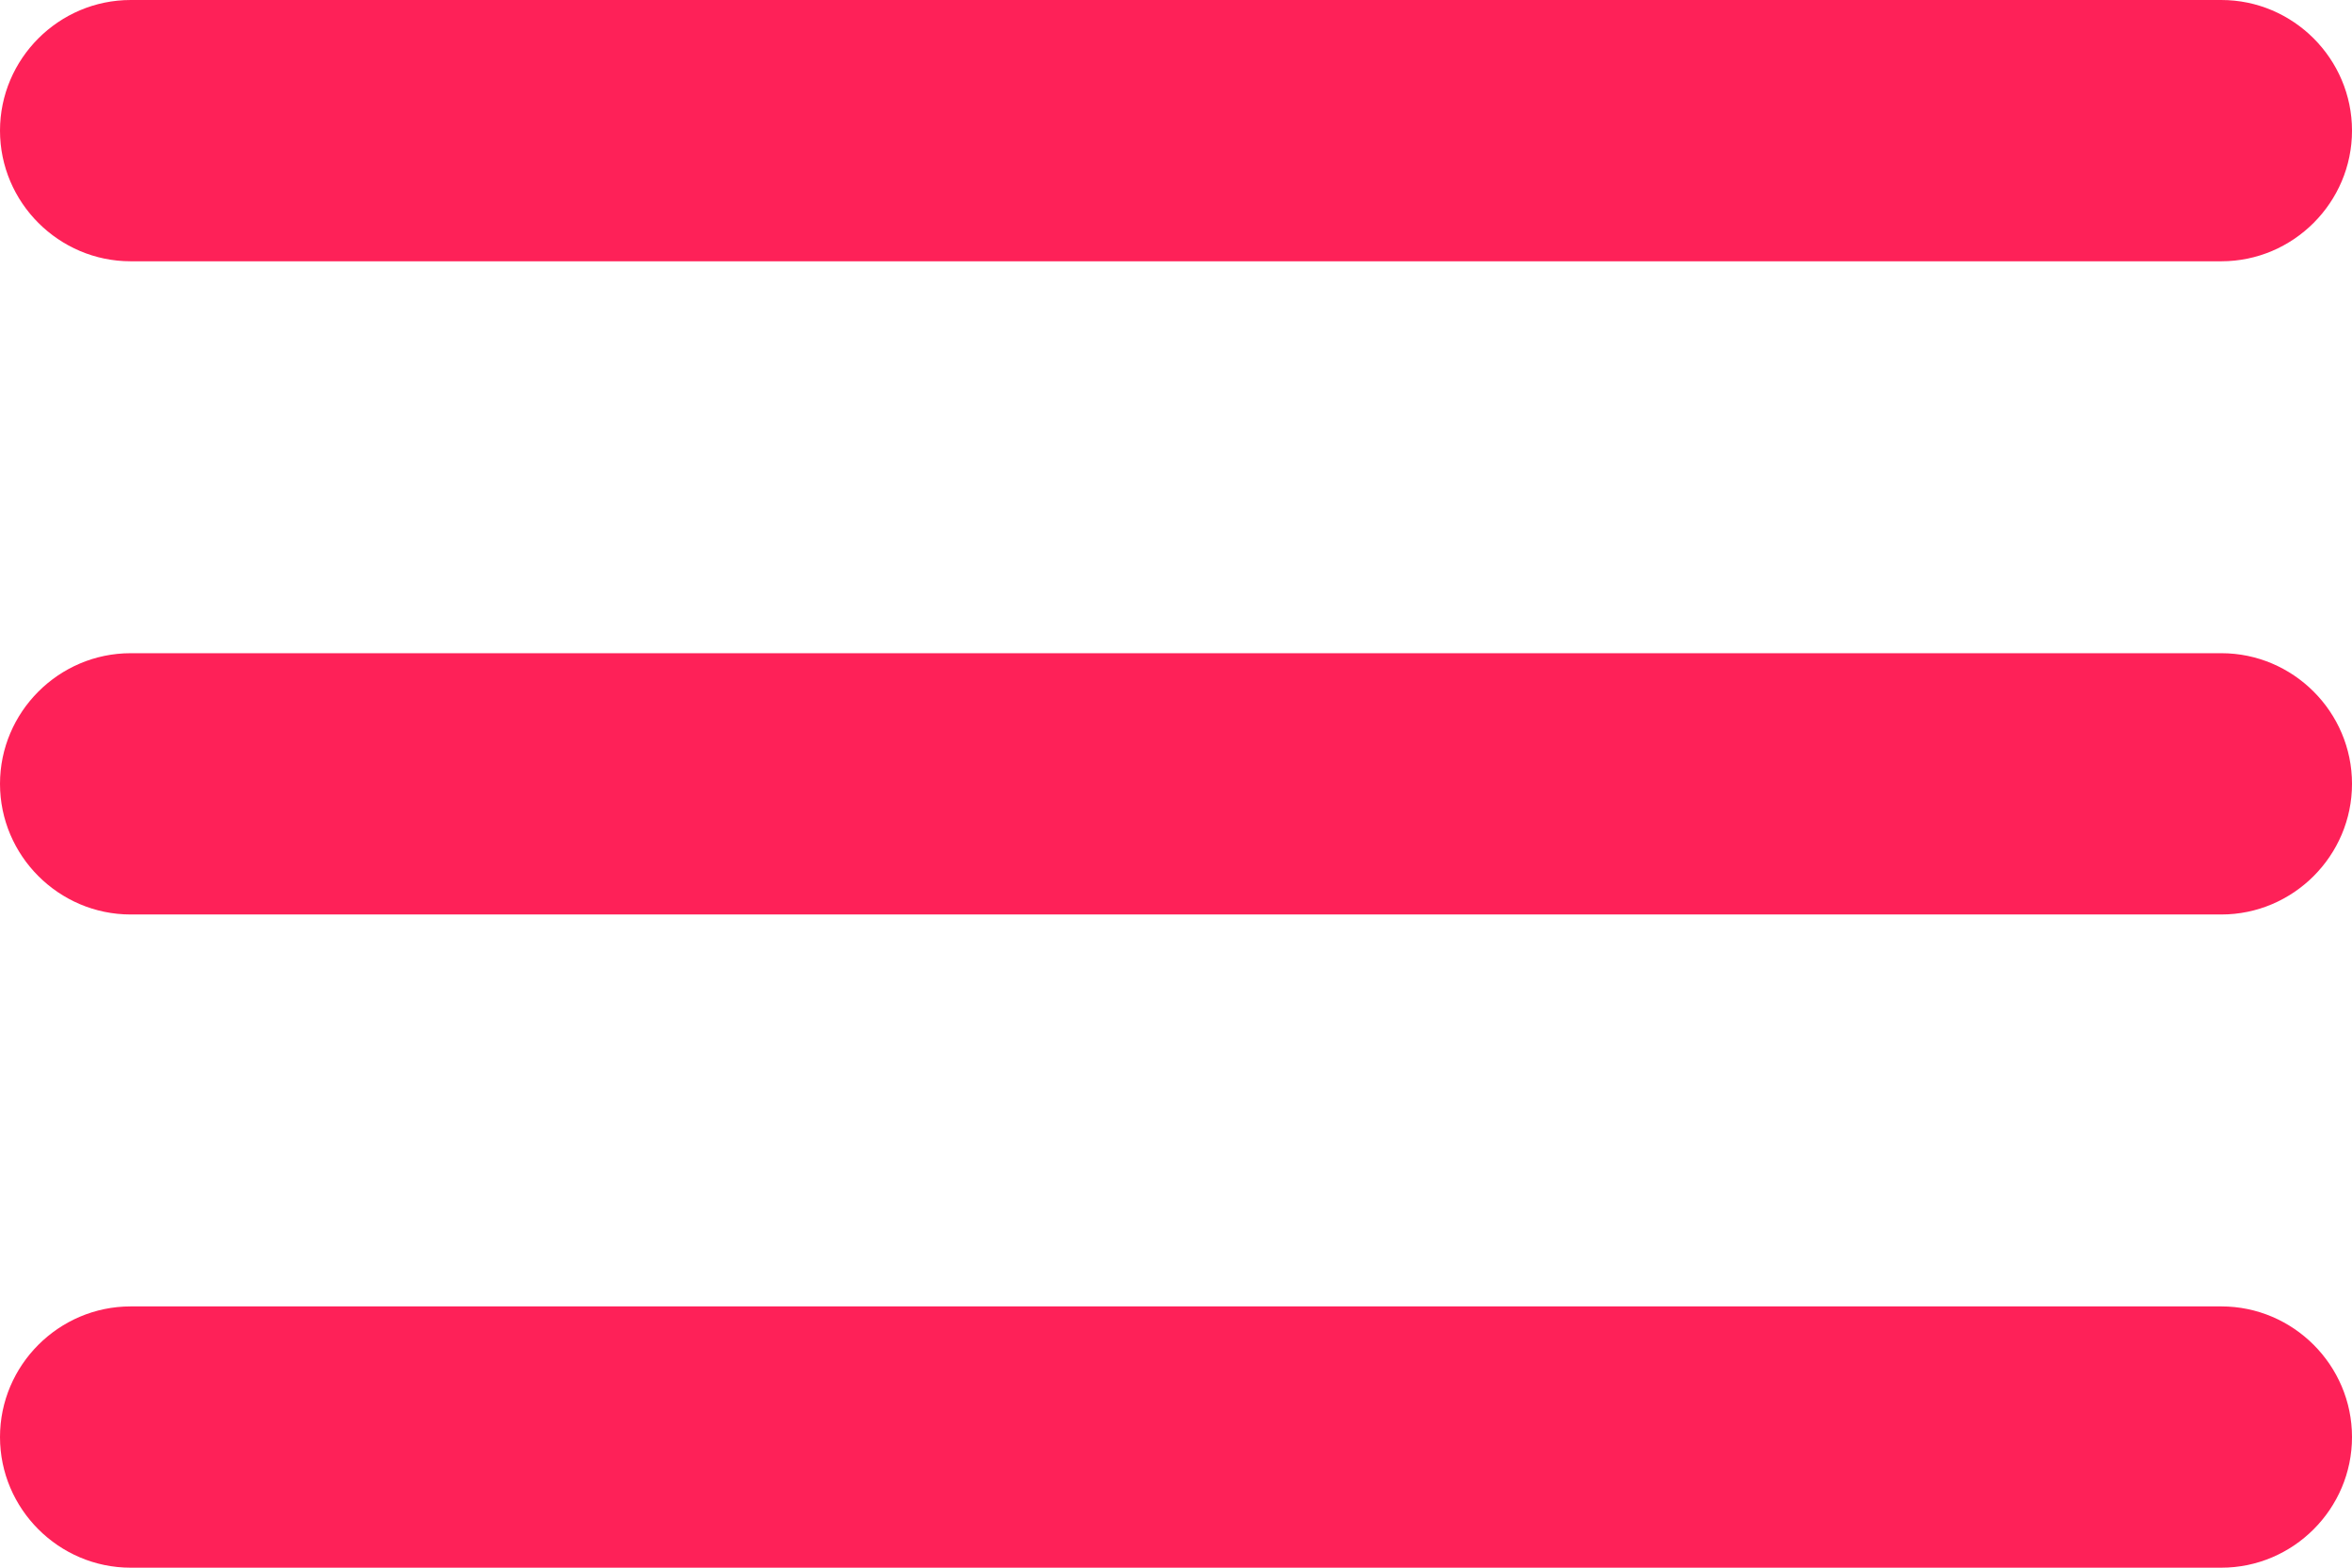 <?xml version="1.0" encoding="UTF-8"?>
<svg id="a" data-name="Layer_2" xmlns="http://www.w3.org/2000/svg" viewBox="0 0 18 12">
  <defs>
    <style>
      .c {
        fill: #fe2158;
      }
    </style>
  </defs>
  <path id="b" data-name="Vector" class="c" d="M1,12h16c.55,0,1-.45,1-1s-.45-1-1-1H1c-.55,0-1,.45-1,1s.45,1,1,1ZM1,7h16c.55,0,1-.45,1-1s-.45-1-1-1H1c-.55,0-1,.45-1,1s.45,1,1,1ZM0,1c0,.55.45,1,1,1h16c.55,0,1-.45,1-1s-.45-1-1-1H1C.45,0,0,.45,0,1Z"/>
</svg>